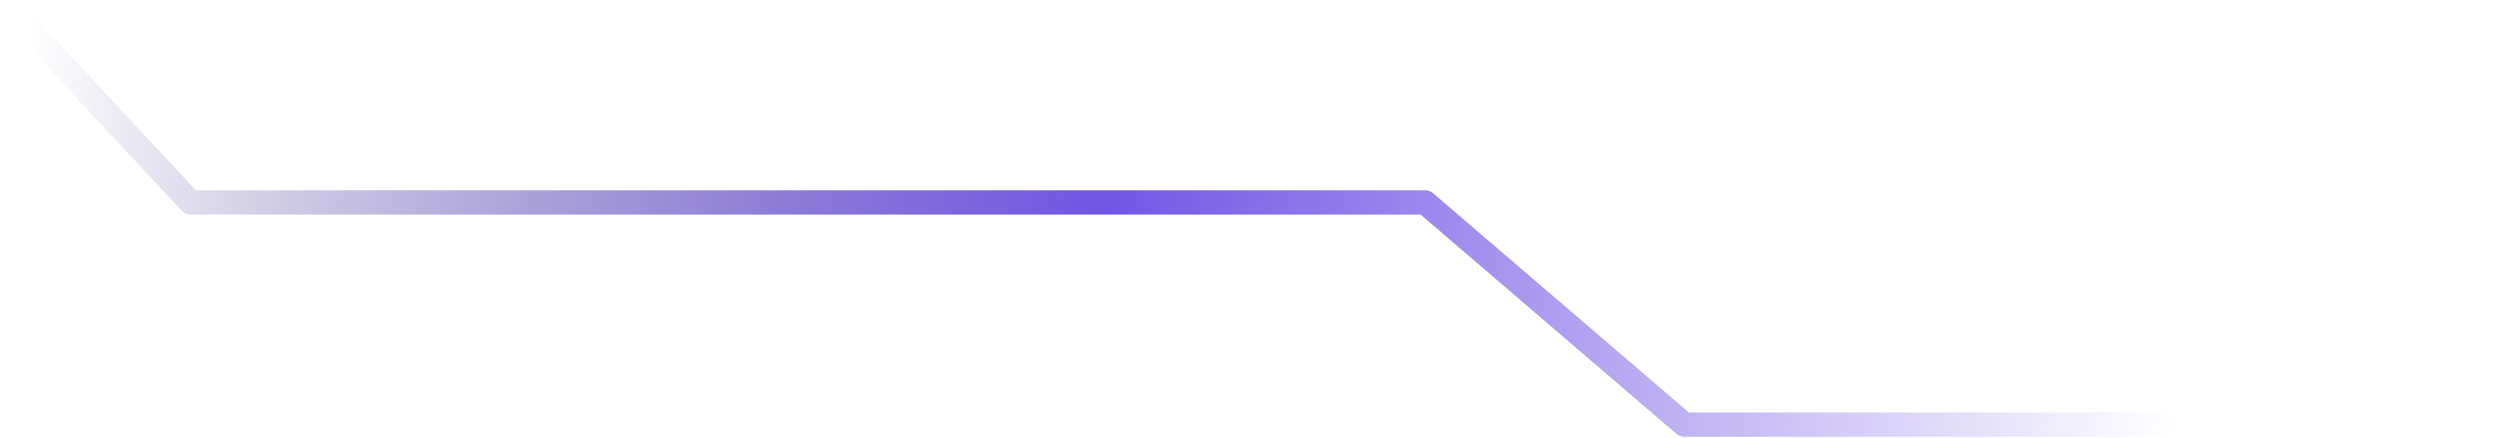 <?xml version="1.0" encoding="UTF-8" standalone="no"?>
<!DOCTYPE svg PUBLIC "-//W3C//DTD SVG 1.1//EN" "http://www.w3.org/Graphics/SVG/1.1/DTD/svg11.dtd">
<svg width="100%" height="100%" viewBox="0 0 411 72" version="1.1" xmlns="http://www.w3.org/2000/svg" xmlns:xlink="http://www.w3.org/1999/xlink" xml:space="preserve" xmlns:serif="http://www.serif.com/" style="fill-rule:evenodd;clip-rule:evenodd;stroke-linecap:round;stroke-linejoin:round;stroke-miterlimit:1.5;">
    <path id="stroke-normal-5" d="M2.927,2.838L31.341,33.281L234.294,33.281L276.914,69.813L408.834,69.813" style="fill:none;stroke:url(#_Linear1);stroke-width:4px;"/>
    <defs>
        <linearGradient id="_Linear1" x1="0" y1="0" x2="1" y2="0" gradientUnits="userSpaceOnUse" gradientTransform="matrix(353.717,31.968,-44.675,494.319,2.927,37.845)"><stop offset="0" style="stop-color:rgb(45,33,128);stop-opacity:0"/><stop offset="0.5" style="stop-color:rgb(114,85,229);stop-opacity:1"/><stop offset="1" style="stop-color:rgb(114,85,229);stop-opacity:0"/></linearGradient>
    </defs>
</svg>
